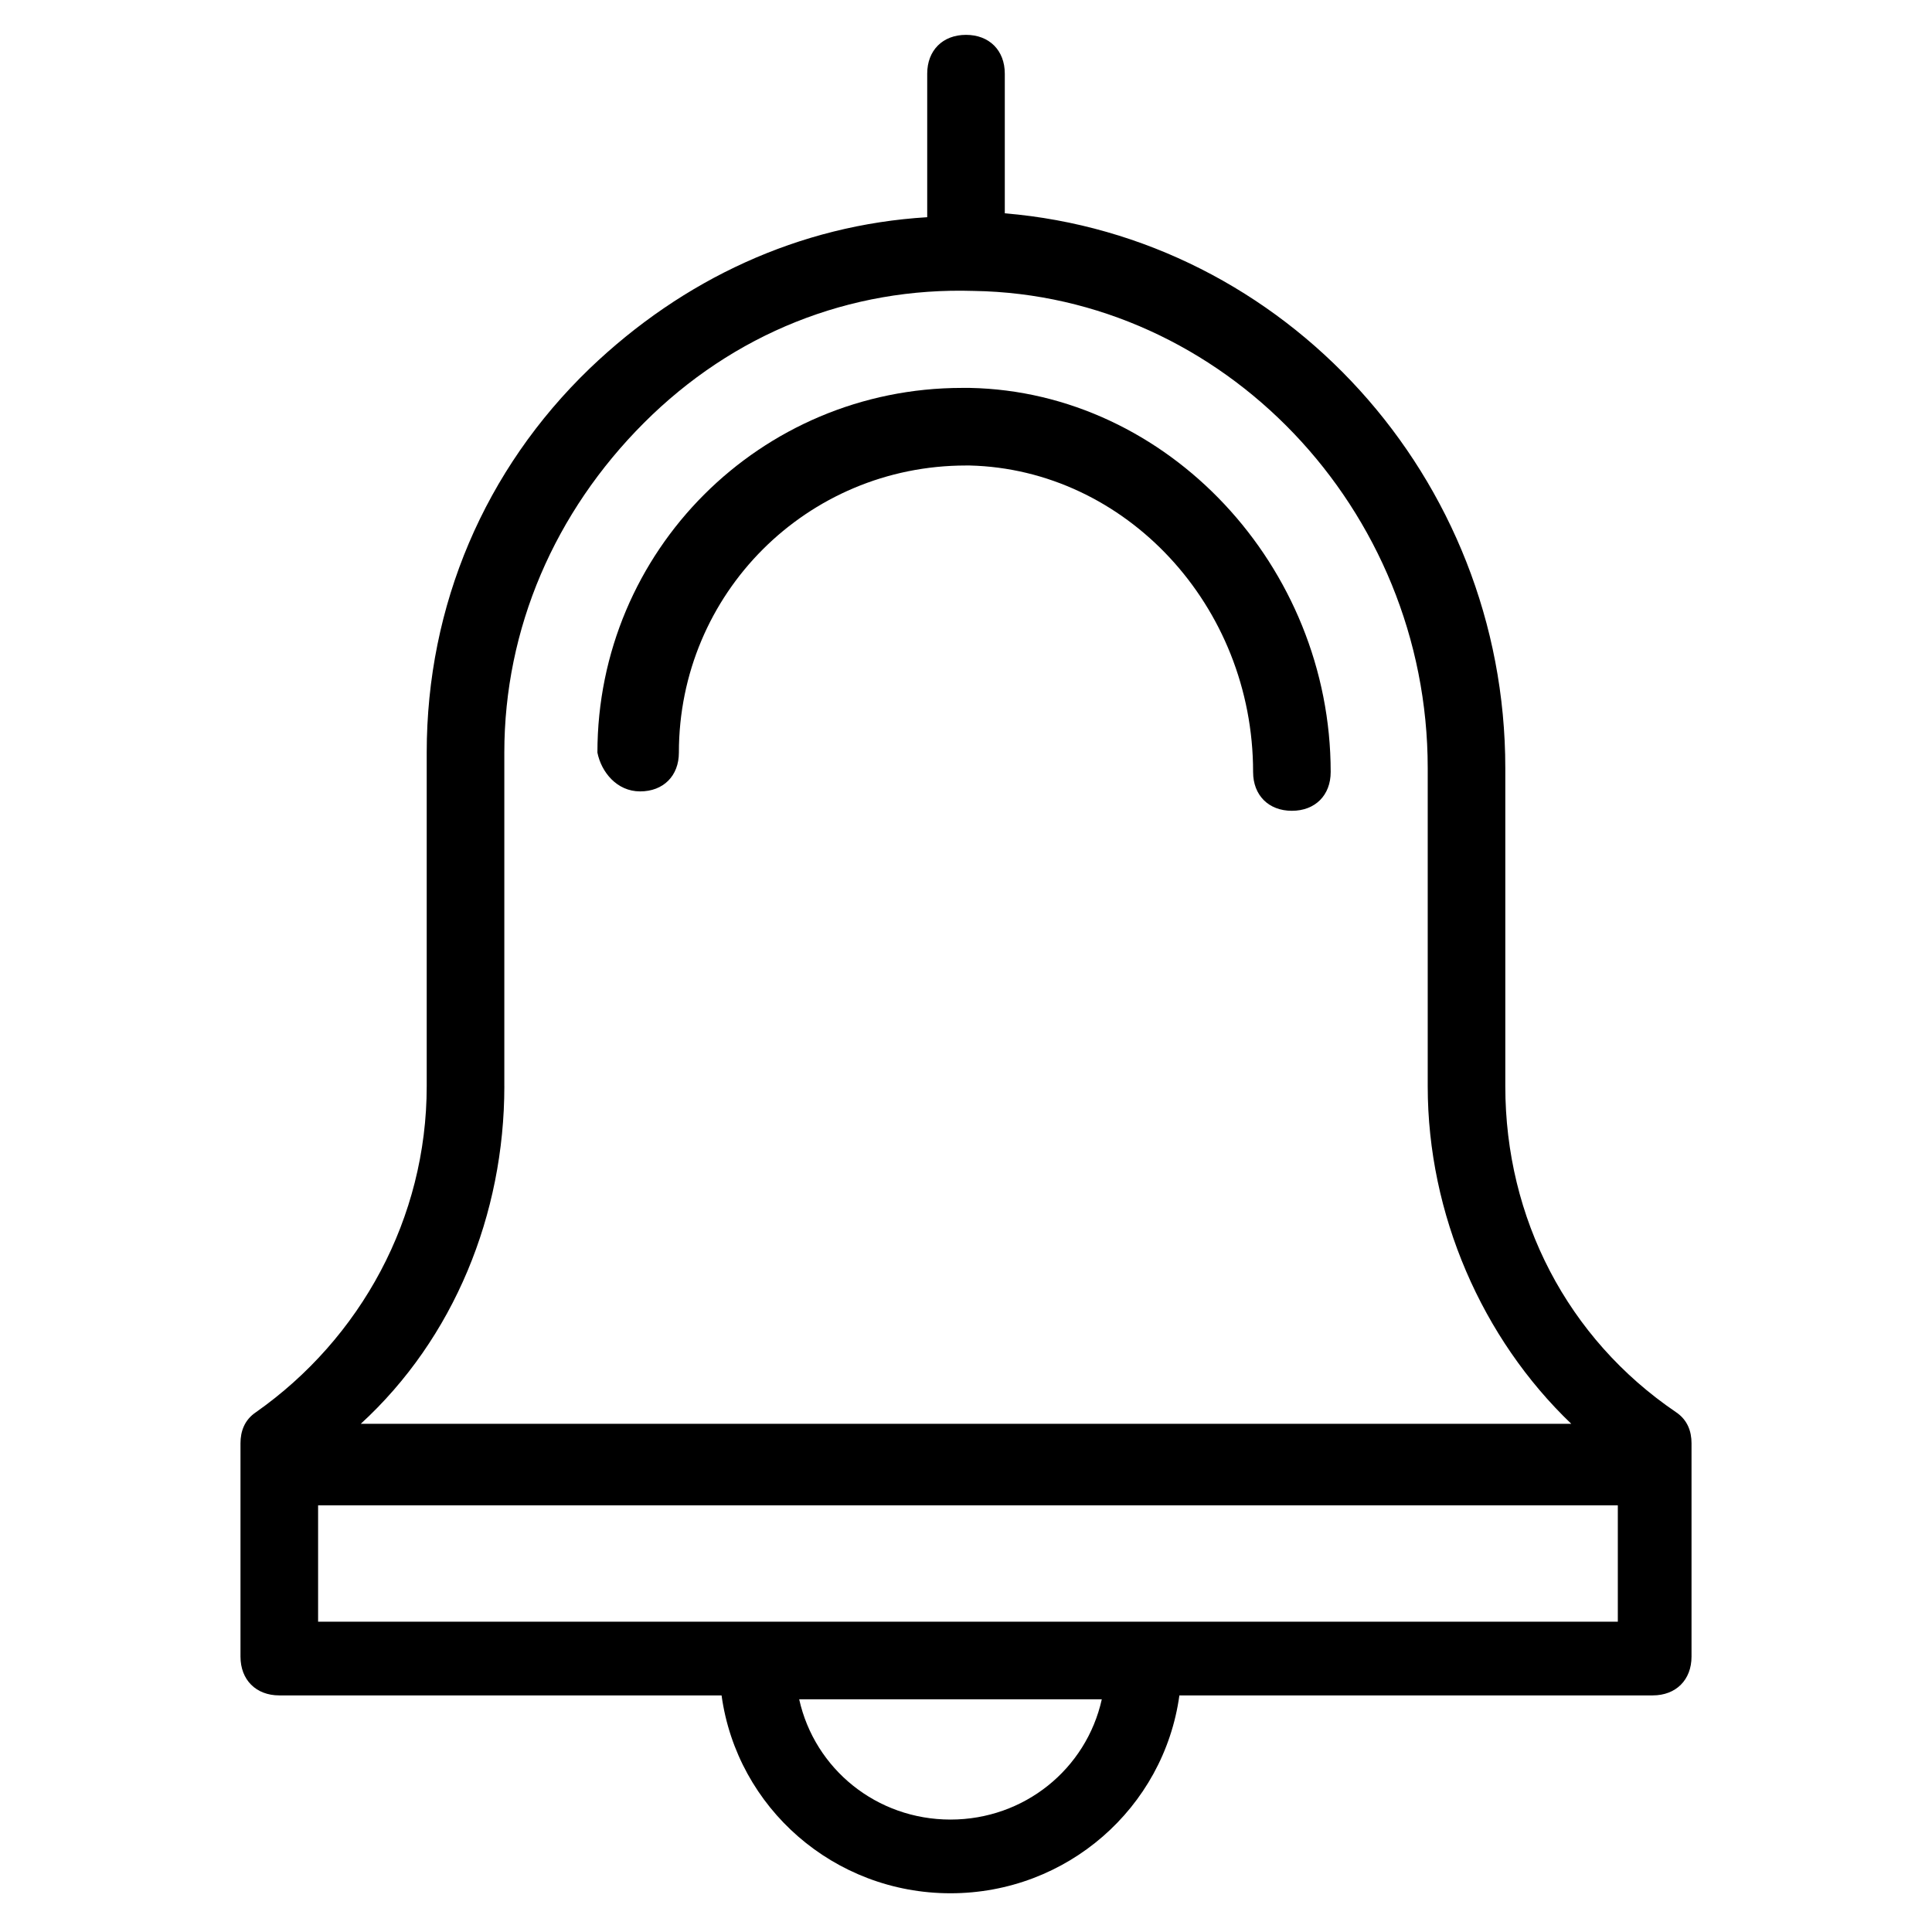 <?xml version="1.0" encoding="UTF-8"?>
<!-- Uploaded to: SVG Repo, www.svgrepo.com, Generator: SVG Repo Mixer Tools -->
<svg fill="#000000" width="800px" height="800px" version="1.1" viewBox="144 144 512 512" xmlns="http://www.w3.org/2000/svg">
 <g>
  <path d="m588.16 518.24c-28.789-19.535-45.238-51.41-45.238-86.367v-84.312c0-77.113-58.605-140.86-132.64-147.03v-37.012c0-6.168-4.113-10.281-10.281-10.281s-10.281 4.113-10.281 10.281v38.043c-33.93 2.055-64.777 16.449-89.453 40.098-27.762 26.734-43.184 62.719-43.184 101.79v88.422c0 34.957-17.48 66.832-45.238 86.367-3.086 2.055-4.113 5.141-4.113 8.227v56.551c0 6.168 4.113 10.281 10.281 10.281h117.21c4.113 29.816 29.816 52.438 60.664 52.438 30.844 0 56.551-22.621 60.664-52.438h125.44c6.168 0 10.281-4.113 10.281-10.281v-56.551c0-3.082-1.027-6.164-4.113-8.223zm-310.51-86.367v-88.422c0-32.902 13.367-63.746 37.016-87.395 23.648-23.648 54.492-35.988 87.395-34.957 65.805 1.027 120.3 57.578 120.3 126.46v84.312c0 33.93 14.395 66.832 38.043 89.453l-320.79-0.004c24.676-22.621 38.043-55.523 38.043-89.453zm118.24 194.33c-19.535 0-35.988-13.367-40.098-31.875h80.195c-4.113 18.508-20.562 31.875-40.098 31.875zm-167.59-52.438v-30.844h344.44v30.844z"/>
  <path d="m313.63 353.73c6.168 0 10.281-4.113 10.281-10.281 0-42.156 33.93-76.086 76.086-76.086h1.027c41.129 1.027 75.059 37.016 75.059 81.227 0 6.168 4.113 10.281 10.281 10.281 6.168 0 10.281-4.113 10.281-10.281 0-54.492-43.184-100.76-95.621-101.79h-2.055c-53.465 0-96.648 43.184-96.648 96.648 1.023 5.141 5.137 10.281 11.309 10.281z"/>
 </g>
</svg>